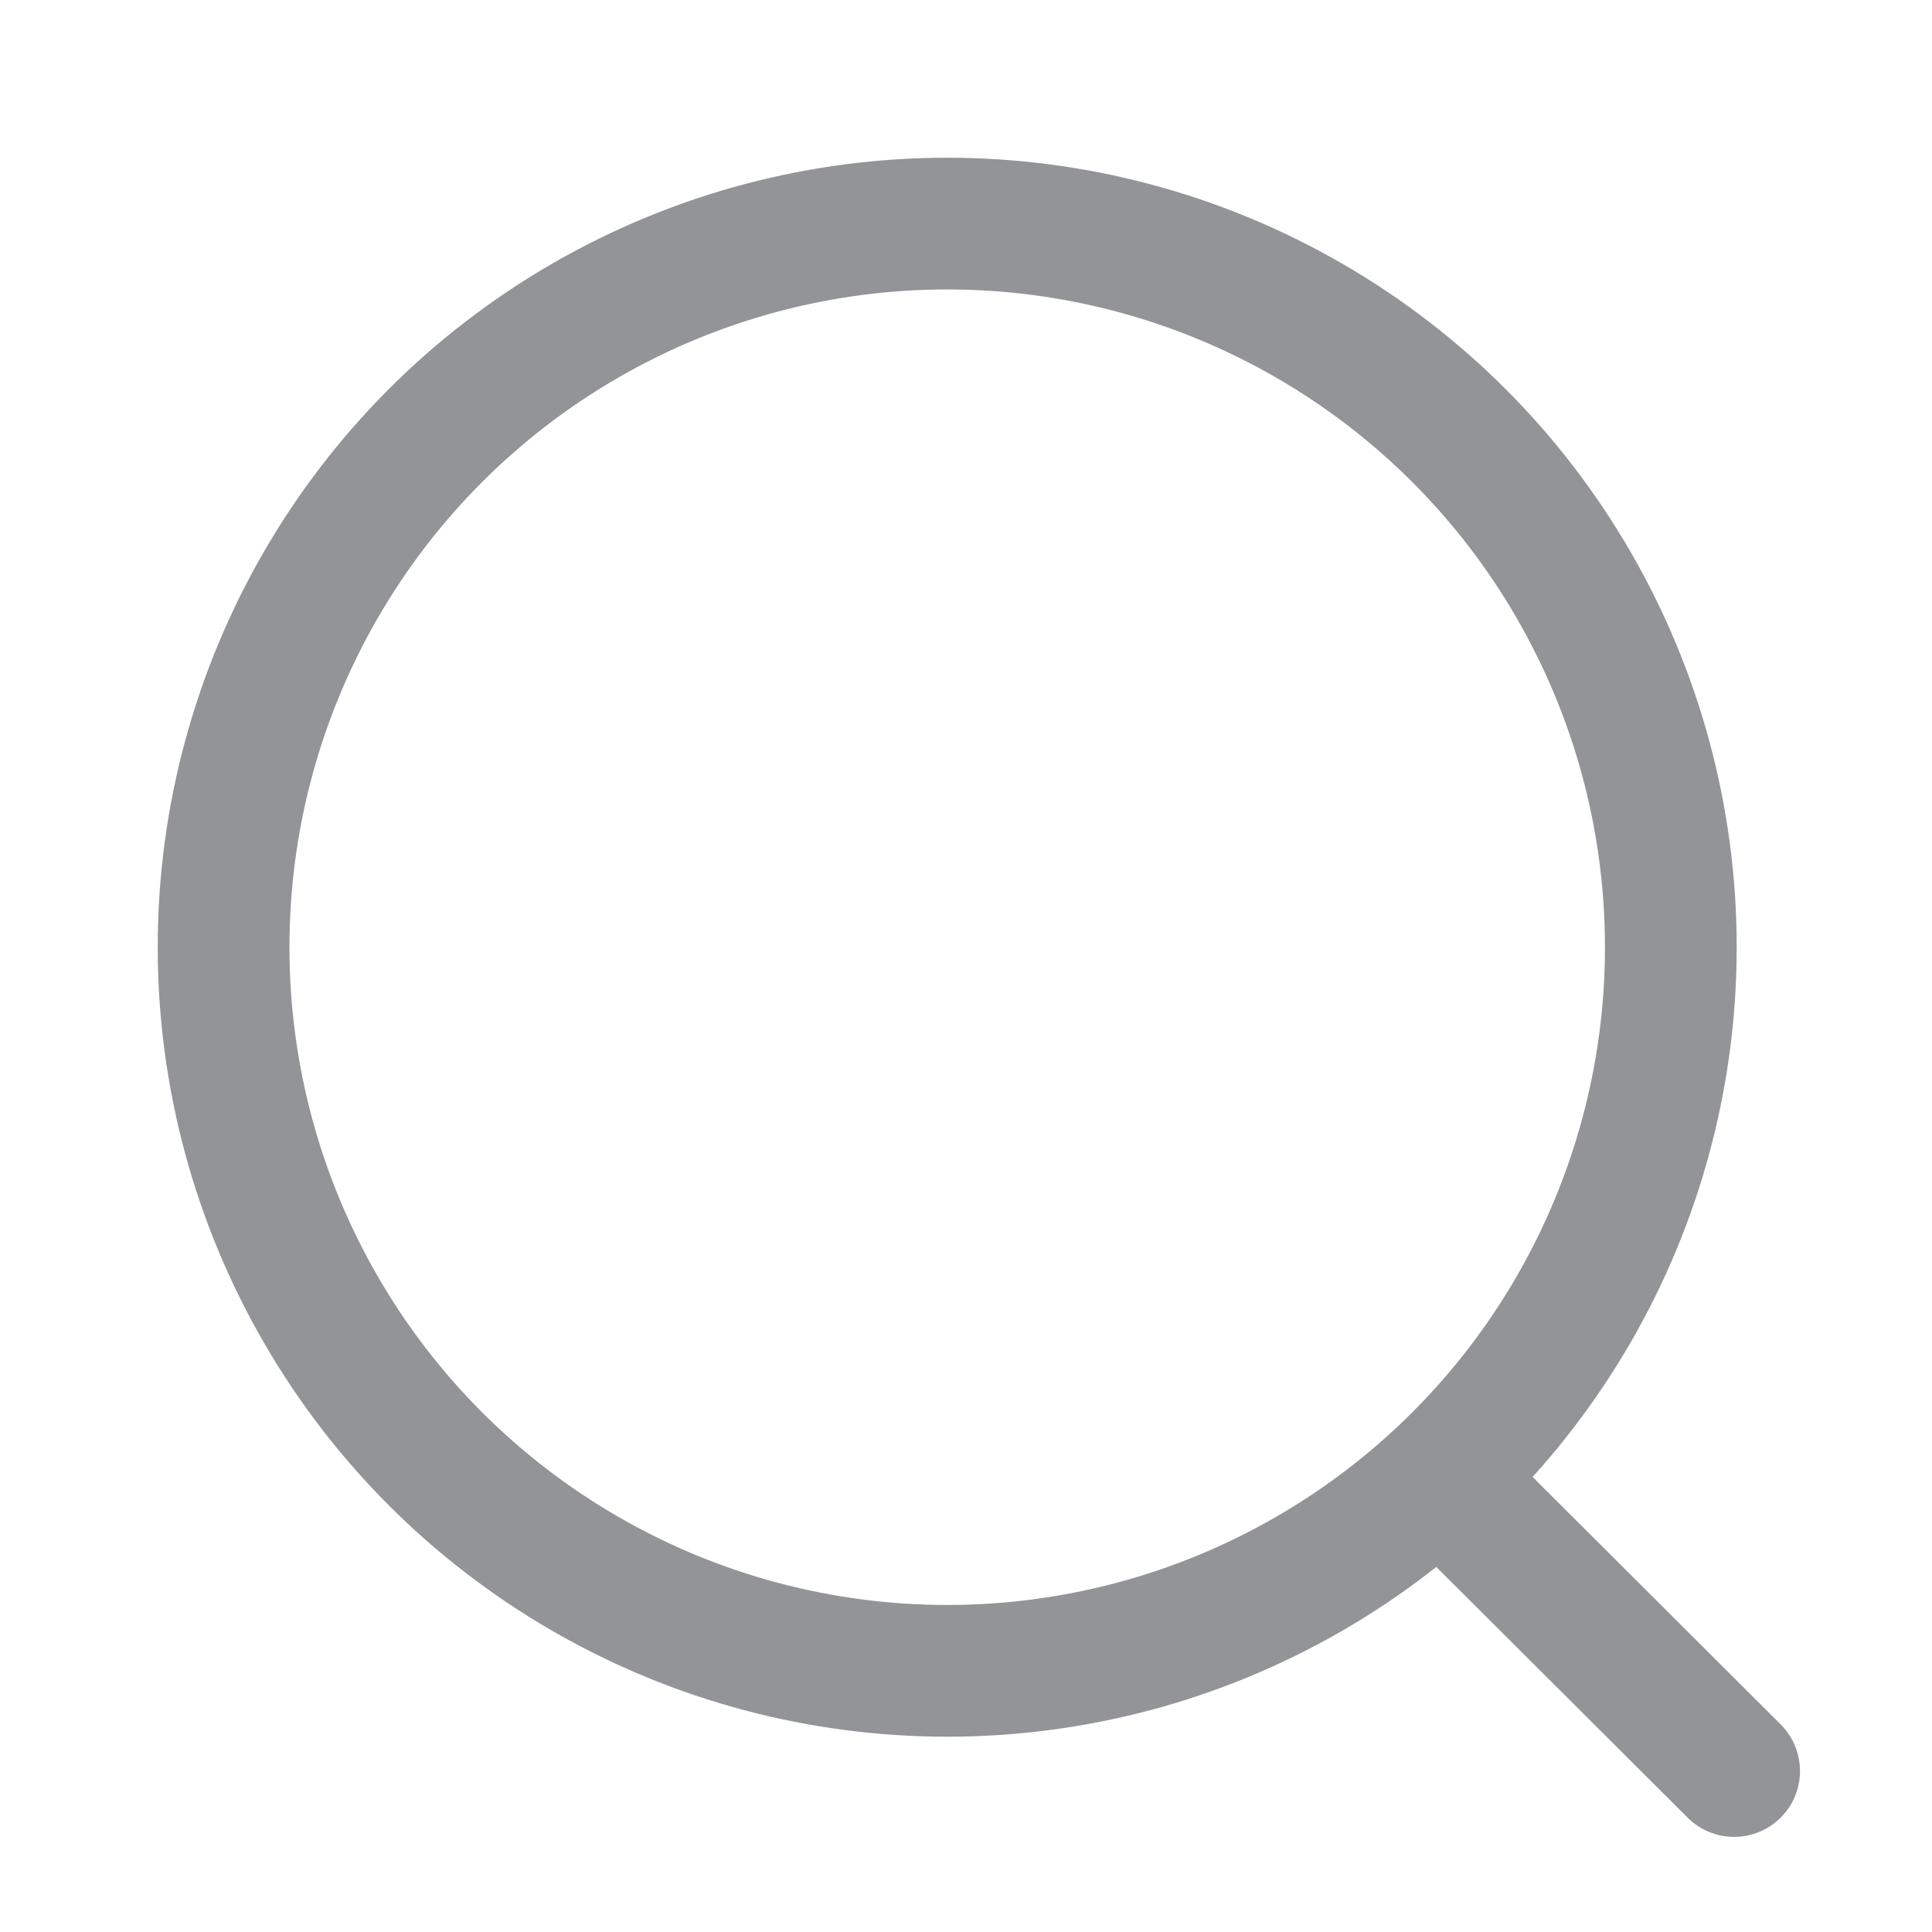 <svg width="22" height="22" viewBox="0 0 22 22" fill="none" xmlns="http://www.w3.org/2000/svg">
<circle cx="10.786" cy="10.786" r="8.24" stroke="#929497" stroke-width="1.5" stroke-linecap="round" stroke-linejoin="round"/>
<path d="M16.517 16.945L19.747 20.167" stroke="#929497" stroke-width="1.5" stroke-linecap="round" stroke-linejoin="round"/>
</svg>
